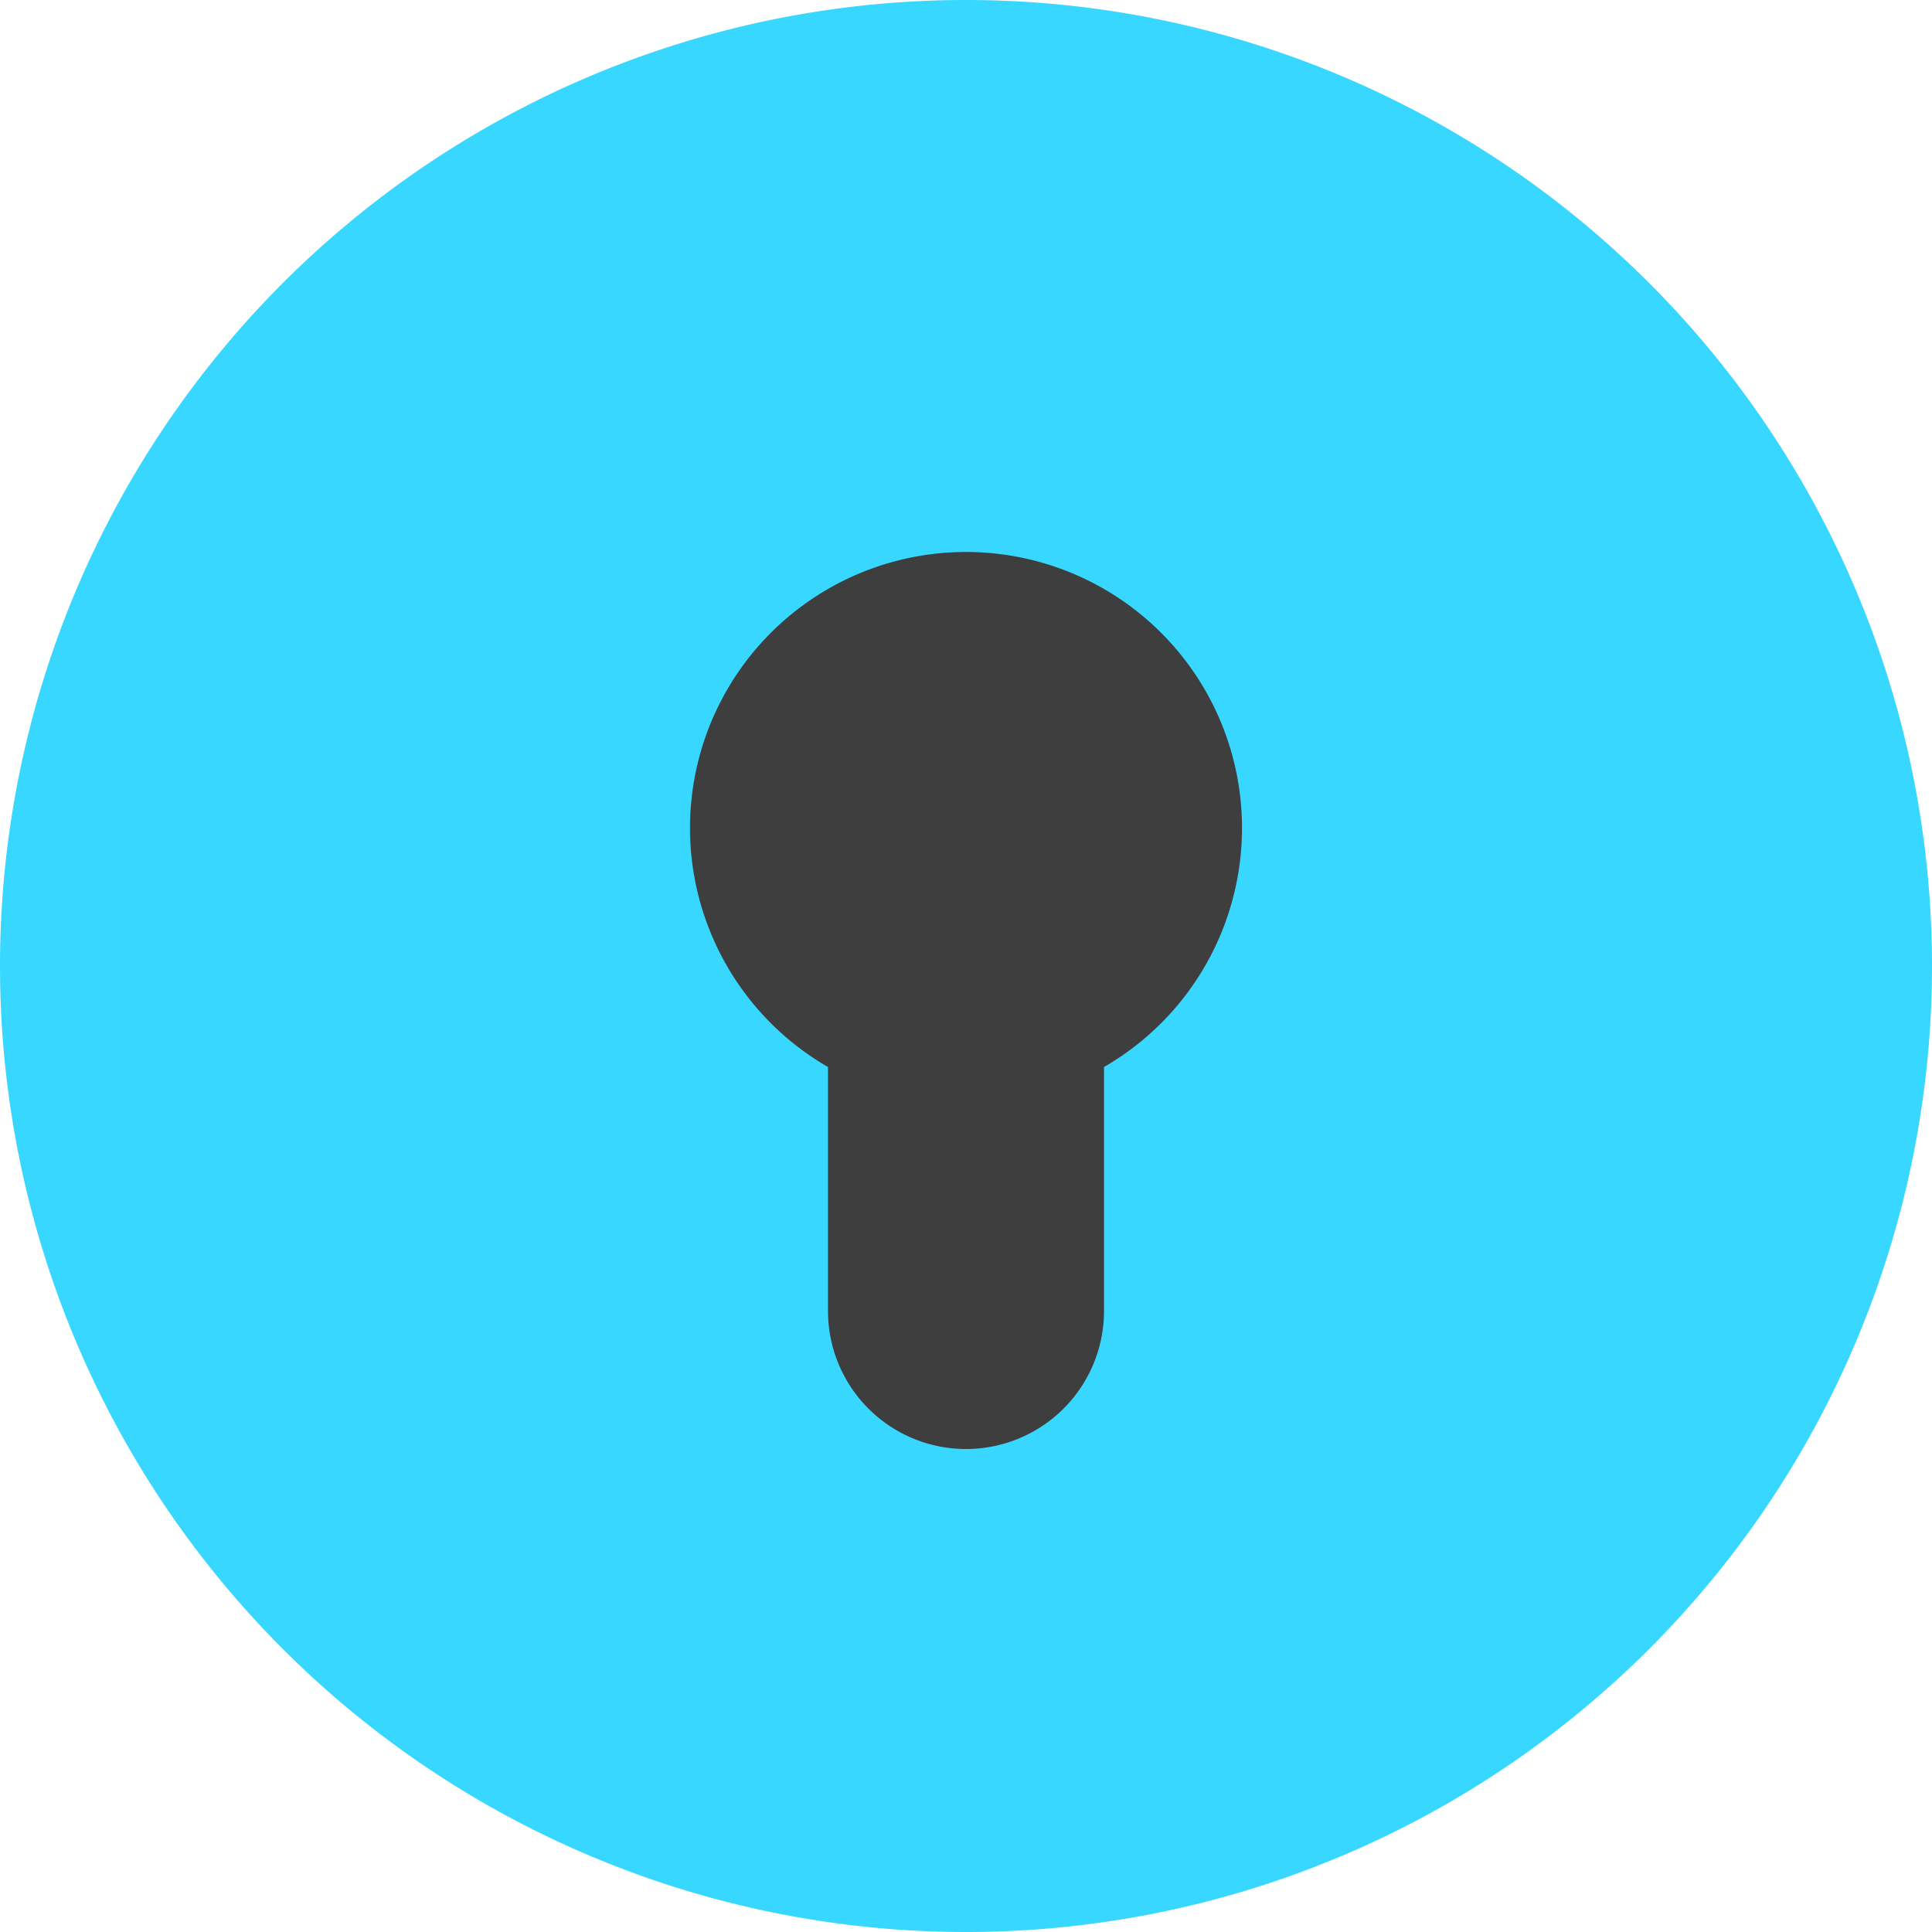 <svg xmlns="http://www.w3.org/2000/svg" fill="none" viewBox="0 0 14 14"><g id="keyhole-lock-circle--circle-frame-key-keyhole-lock-locked-secure-security"><path id="Ellipse 368" fill="#37d7ff" d="M0 7a7 7 0 1 0 14 0A7 7 0 1 0 0 7"></path><path id="Union" fill="#3e3e3e" fill-rule="evenodd" d="M8 7.732a2 2 0 1 0-2 0V9.5a1 1 0 1 0 2 0V7.732Z" clip-rule="evenodd"></path></g></svg>